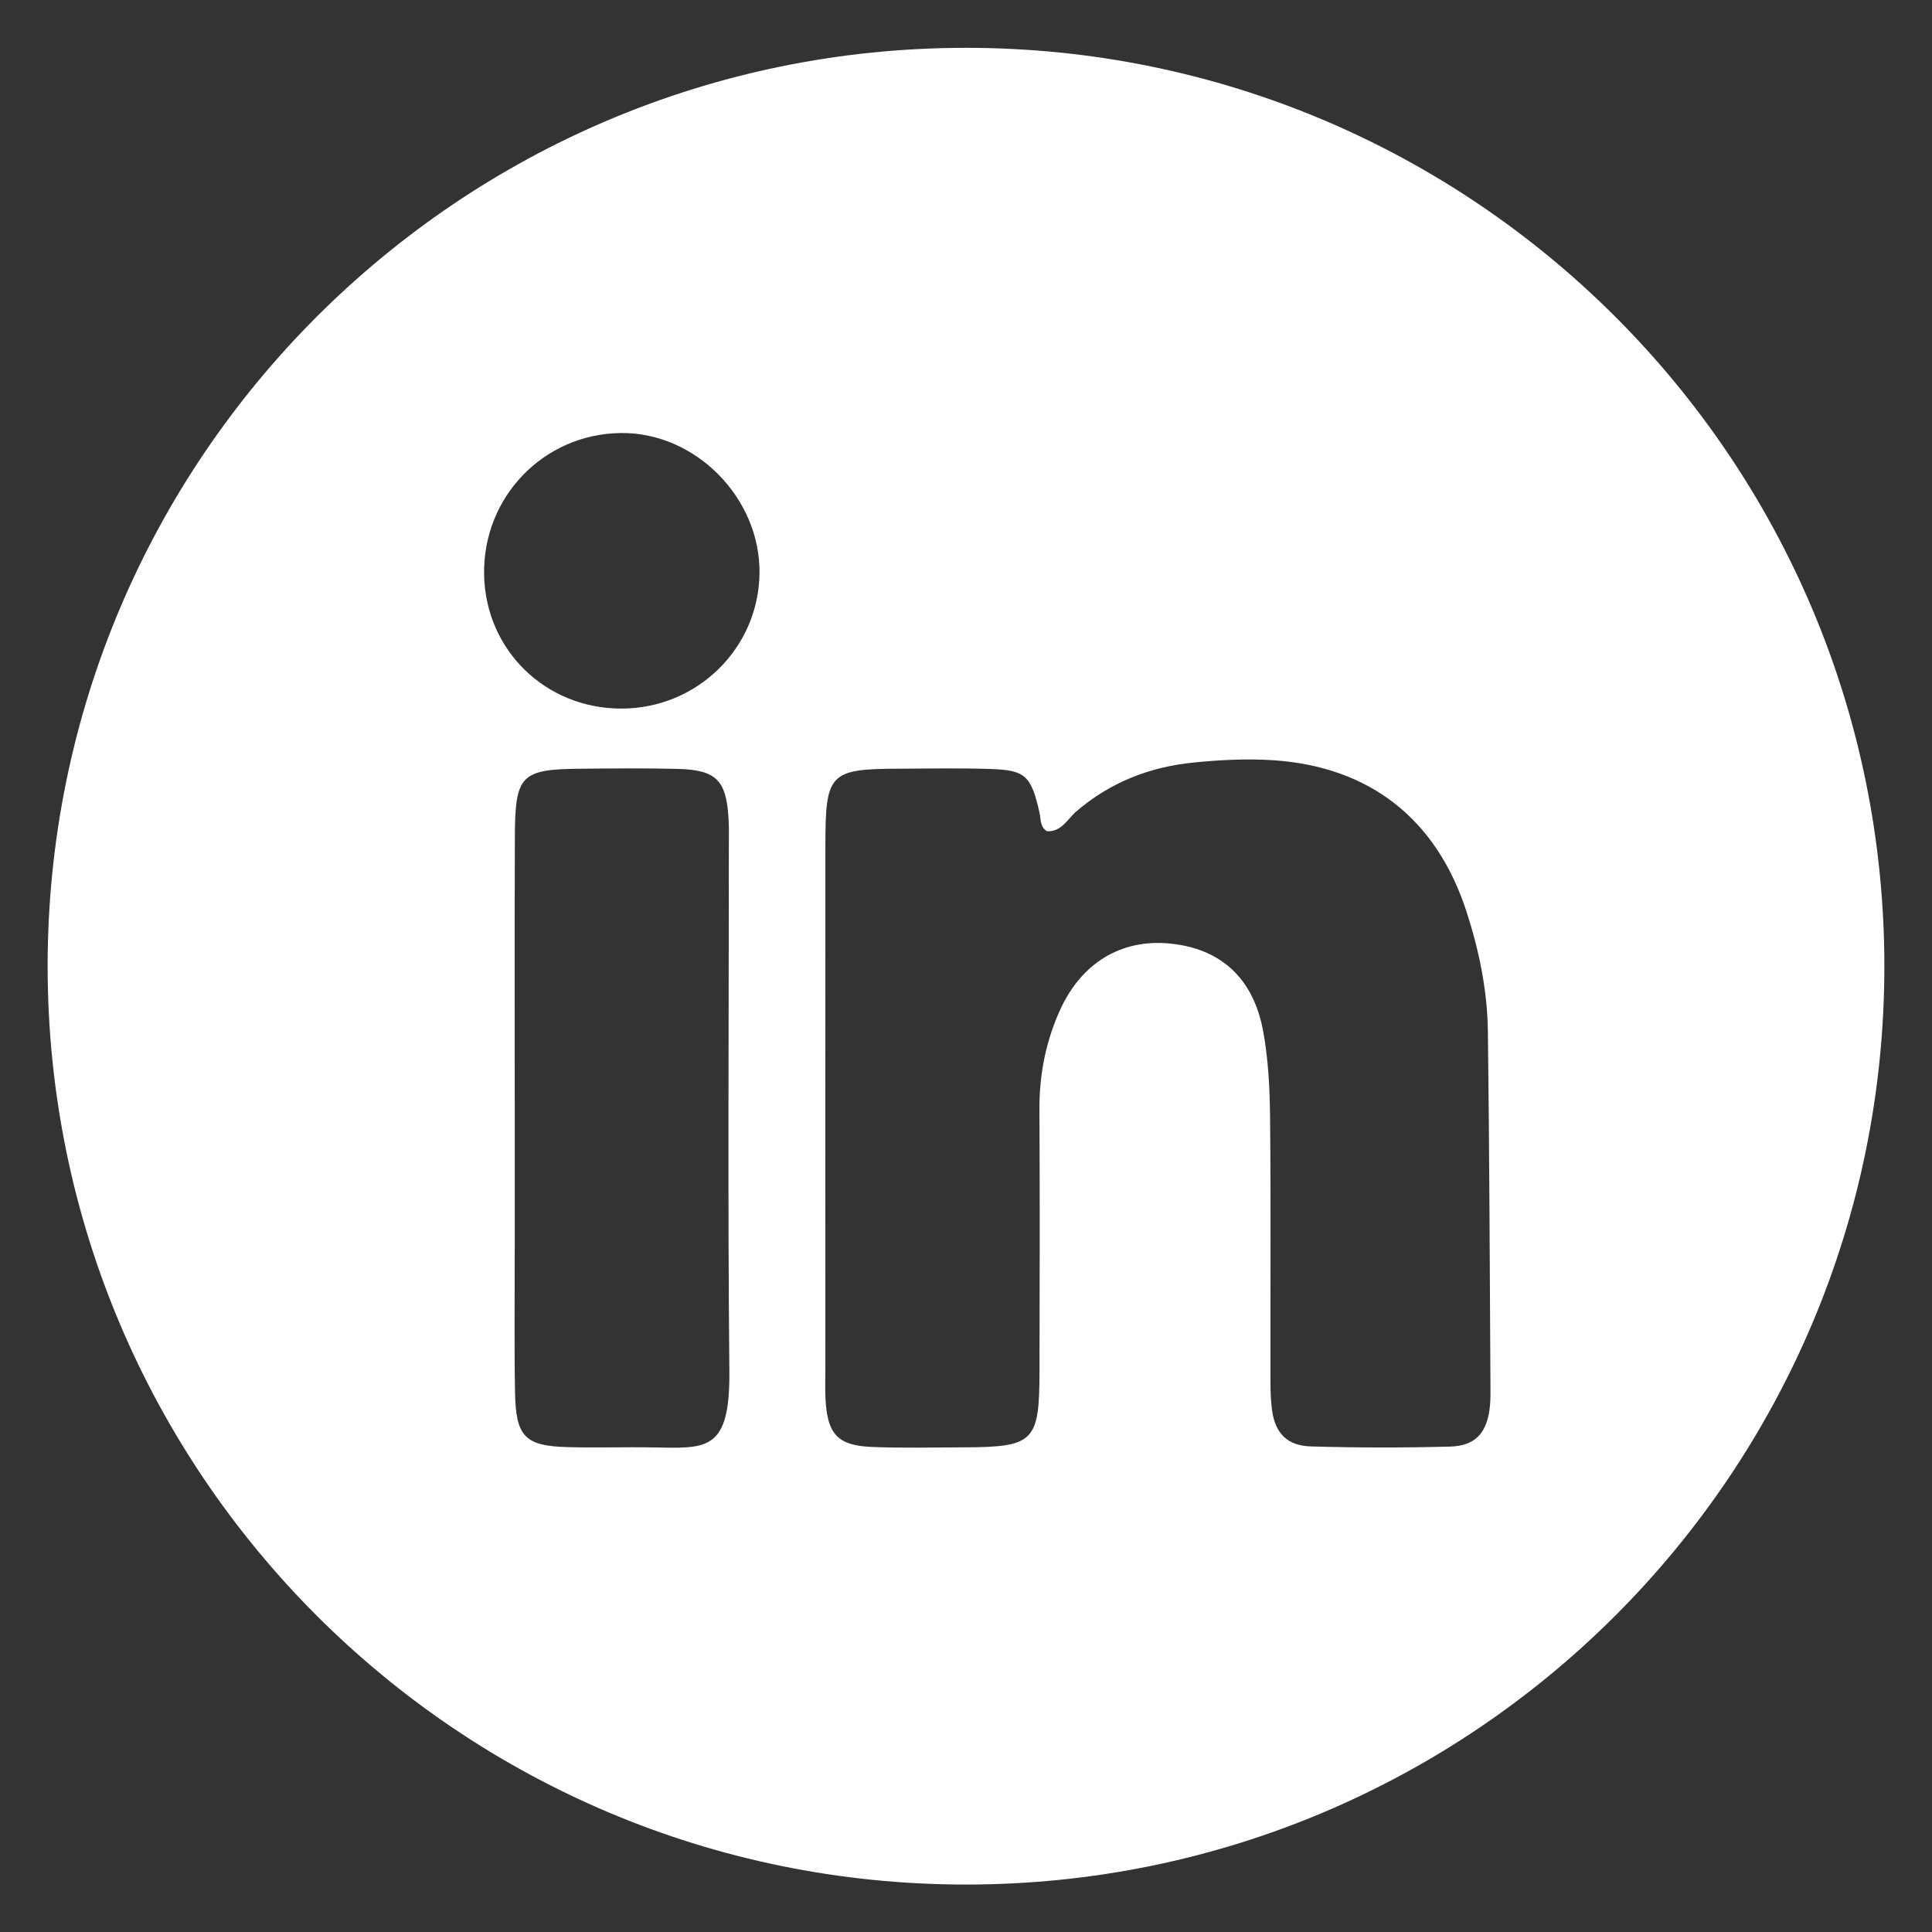 <?xml version="1.0" encoding="UTF-8"?>
<svg id="Camada_1" data-name="Camada 1" xmlns="http://www.w3.org/2000/svg" viewBox="0 0 2979.83 2980.4">
  <rect x="0" y="0" width="2979.83" height="2980.4" fill="#333333" stroke="none"/>
  <defs>
    <style>
      .cls-1 {
        fill: #fff;
      }
    </style>
  </defs>
  <path class="cls-1" d="M1489.91,73.76C707.63,73.76,73.47,707.92,73.47,1490.2s634.16,1416.44,1416.44,1416.44,1416.45-634.16,1416.45-1416.44S2272.2,73.76,1489.91,73.76ZM1007.62,2232.44c-43.93-.79-87.92.74-131.84-.45-66.1-1.79-80.26-16.07-81.43-84.69-1.27-74.14-.4-148.32-.43-222.48-.02-71.42,0-142.83,0-214.25.05-140.09-.35-280.17.19-420.26.37-95.29,9.27-103.94,102.71-104.69,49.44-.4,98.91-1,148.32.3,60.54,1.6,75.6,17.65,78.71,79.91.69,13.7.28,27.46.28,41.2,0,269.19-1.79,538.38.8,807.54,1.2,124.4-34.98,119.34-117.31,117.86ZM1171.43,884.6c-1.6,115.26-95.83,207.79-212.13,208.29-117.33.51-210.41-89.79-212.63-206.28-2.29-119.8,91.36-217.1,210.51-218.74,115.3-1.58,215.87,100.16,214.25,216.73ZM2297.09,2176.23c-5.62,35.59-23.15,53.92-60.83,54.92-71.41,1.89-142.95,1.84-214.36-.24-36.45-1.06-55.09-20.18-59.96-55.99-2.94-21.66-2.42-43.87-2.45-65.83-.21-129.2.73-258.42-.61-387.6-.45-43.81-2.79-88.23-10.67-131.2-15.09-82.23-66.2-127.64-144.31-135.07-75.39-7.18-136.76,30.49-169.64,104.12-21.64,48.44-31.38,99.01-31.09,152.22.74,134.7.41,269.4.1,404.1-.24,108.42-8.38,116.3-117.82,116.67-46.73.16-93.52,1.26-140.18-.59-52.25-2.08-68.32-18.8-71.81-69.98-1.12-16.42-.45-32.98-.46-49.47-.02-269.4-.13-538.81.05-808.21.07-112.08,6.12-118.1,114.82-118.5,46.73-.17,93.5-1.07,140.19.48,53.6,1.77,62.32,10.5,75.21,67.19,2.31,10.16.46,21.66,11.4,28.79,22.65,1.34,31.79-18.94,45.64-30.79,52.01-44.51,112.71-68.28,179.71-75.05,40.87-4.13,82.49-6.37,123.39-3.68,149.16,9.8,251.67,90.42,298.07,232.3,19.73,60.34,32.55,122.56,33.37,186.04,2.36,184.15,2.89,368.33,4,552.5.07,10.96-.08,22.09-1.79,32.88Z"/>
</svg>